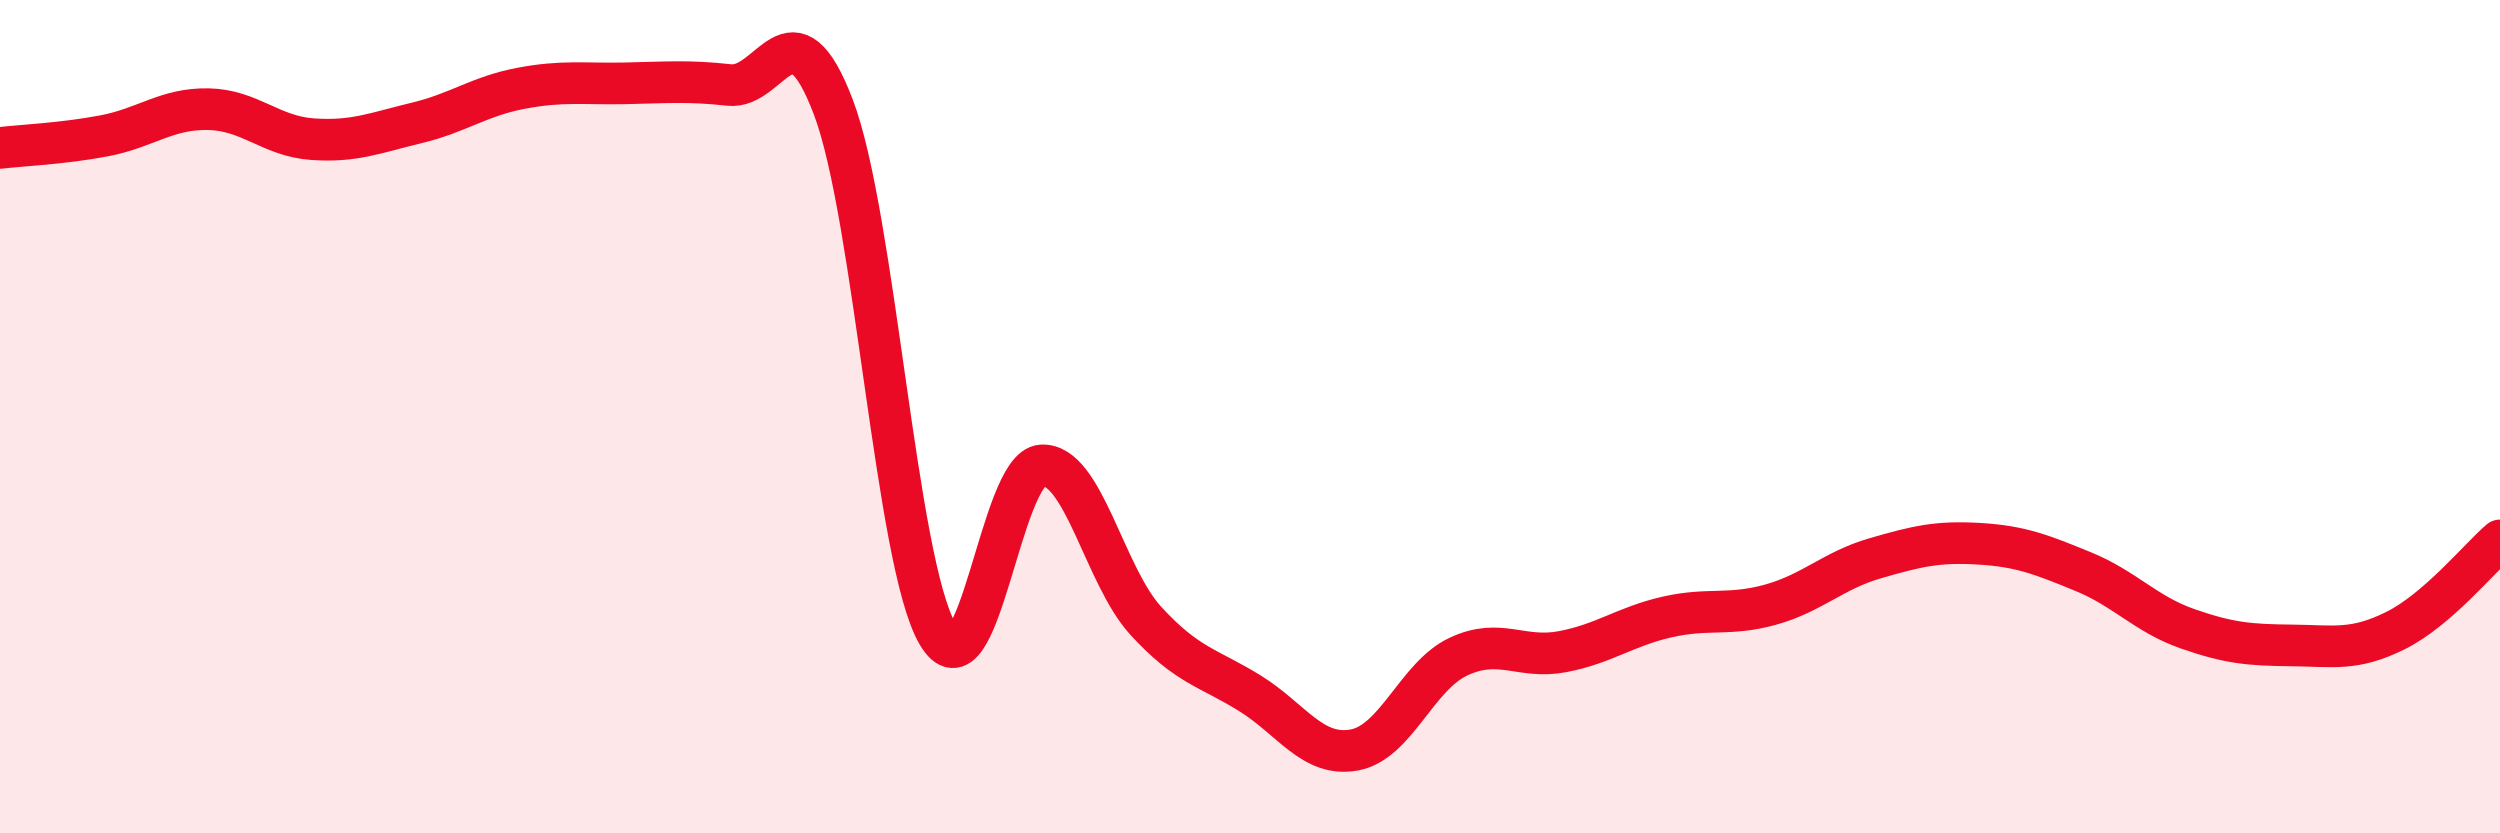 
    <svg width="60" height="20" viewBox="0 0 60 20" xmlns="http://www.w3.org/2000/svg">
      <path
        d="M 0,3.55 C 0.5,3.49 1.5,3.45 2.5,3.26 C 3.5,3.07 4,2.6 5,2.62 C 6,2.64 6.5,3.27 7.5,3.34 C 8.5,3.41 9,3.19 10,2.95 C 11,2.71 11.5,2.31 12.5,2.12 C 13.5,1.93 14,2.02 15,2 C 16,1.98 16.5,1.93 17.5,2.04 C 18.5,2.15 19,-0.06 20,2.57 C 21,5.2 21.5,13.49 22.5,15.21 C 23.5,16.93 24,11.23 25,11.17 C 26,11.11 26.5,13.81 27.5,14.9 C 28.5,15.99 29,16.02 30,16.64 C 31,17.26 31.5,18.18 32.5,18 C 33.5,17.82 34,16.23 35,15.76 C 36,15.29 36.5,15.83 37.5,15.64 C 38.5,15.45 39,15.04 40,14.81 C 41,14.58 41.5,14.79 42.5,14.51 C 43.5,14.23 44,13.69 45,13.4 C 46,13.11 46.5,12.99 47.5,13.05 C 48.5,13.11 49,13.31 50,13.72 C 51,14.13 51.5,14.74 52.5,15.09 C 53.5,15.44 54,15.48 55,15.49 C 56,15.5 56.5,15.63 57.5,15.13 C 58.5,14.63 59.5,13.4 60,12.97L60 20L0 20Z"
        fill="#EB0A25"
        opacity="0.1"
        stroke-linecap="round"
        stroke-linejoin="round"
      />
      <path
        d="M 0,3.55 C 0.5,3.49 1.5,3.45 2.5,3.26 C 3.5,3.07 4,2.6 5,2.62 C 6,2.64 6.5,3.27 7.5,3.34 C 8.5,3.41 9,3.19 10,2.95 C 11,2.71 11.5,2.31 12.5,2.12 C 13.5,1.93 14,2.02 15,2 C 16,1.98 16.5,1.93 17.5,2.04 C 18.5,2.15 19,-0.06 20,2.57 C 21,5.2 21.5,13.49 22.5,15.21 C 23.5,16.93 24,11.23 25,11.17 C 26,11.11 26.5,13.81 27.5,14.9 C 28.5,15.99 29,16.02 30,16.64 C 31,17.26 31.5,18.18 32.5,18 C 33.5,17.82 34,16.23 35,15.76 C 36,15.29 36.5,15.83 37.5,15.64 C 38.5,15.45 39,15.04 40,14.81 C 41,14.58 41.5,14.79 42.5,14.51 C 43.5,14.23 44,13.69 45,13.4 C 46,13.11 46.5,12.99 47.5,13.05 C 48.5,13.11 49,13.31 50,13.72 C 51,14.13 51.5,14.74 52.5,15.09 C 53.5,15.44 54,15.48 55,15.49 C 56,15.5 56.5,15.63 57.5,15.13 C 58.5,14.63 59.5,13.4 60,12.97"
        stroke="#EB0A25"
        stroke-width="1"
        fill="none"
        stroke-linecap="round"
        stroke-linejoin="round"
      />
    </svg>
  
